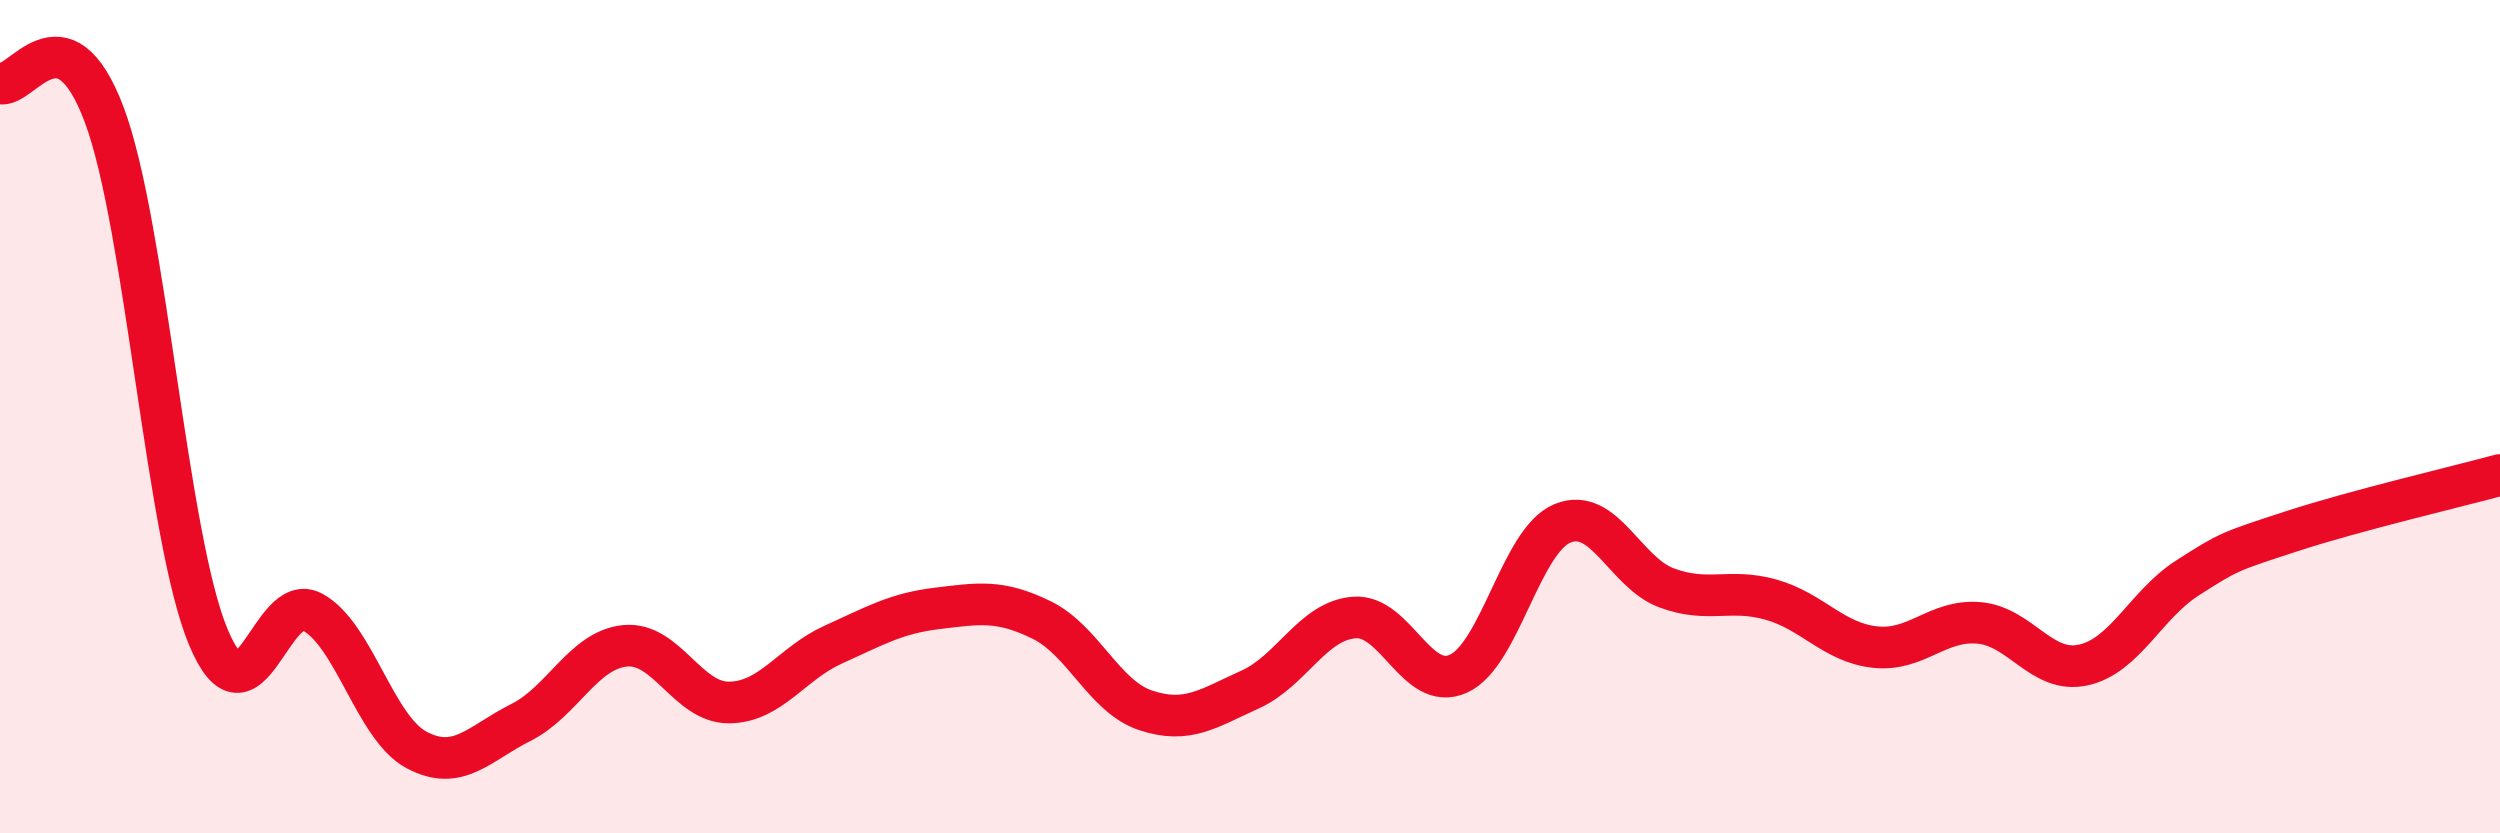 
    <svg width="60" height="20" viewBox="0 0 60 20" xmlns="http://www.w3.org/2000/svg">
      <path
        d="M 0,2 C 0.5,2.15 1.5,0.09 2.5,2.75 C 3.5,5.41 4,12.9 5,15.29 C 6,17.68 6.5,14.15 7.5,14.69 C 8.5,15.23 9,17.47 10,18 C 11,18.53 11.5,17.84 12.5,17.34 C 13.5,16.84 14,15.6 15,15.5 C 16,15.4 16.5,16.87 17.5,16.86 C 18.5,16.85 19,15.92 20,15.47 C 21,15.02 21.5,14.72 22.5,14.6 C 23.5,14.48 24,14.39 25,14.88 C 26,15.37 26.5,16.72 27.5,17.05 C 28.5,17.38 29,17 30,16.55 C 31,16.1 31.5,14.9 32.5,14.82 C 33.5,14.74 34,16.62 35,16.17 C 36,15.72 36.5,12.97 37.5,12.56 C 38.5,12.15 39,13.74 40,14.11 C 41,14.48 41.5,14.11 42.5,14.39 C 43.5,14.67 44,15.42 45,15.53 C 46,15.64 46.5,14.86 47.5,14.95 C 48.5,15.04 49,16.18 50,15.96 C 51,15.74 51.5,14.51 52.5,13.87 C 53.5,13.23 53.5,13.24 55,12.75 C 56.5,12.26 59,11.67 60,11.4L60 20L0 20Z"
        fill="#EB0A25"
        opacity="0.1"
        stroke-linecap="round"
        stroke-linejoin="round"
      />
      <path
        d="M 0,2 C 0.5,2.15 1.5,0.09 2.5,2.75 C 3.5,5.41 4,12.9 5,15.29 C 6,17.68 6.5,14.15 7.5,14.69 C 8.5,15.23 9,17.47 10,18 C 11,18.53 11.5,17.84 12.5,17.34 C 13.5,16.84 14,15.6 15,15.5 C 16,15.4 16.5,16.87 17.5,16.86 C 18.5,16.85 19,15.92 20,15.47 C 21,15.02 21.5,14.72 22.5,14.6 C 23.5,14.48 24,14.39 25,14.88 C 26,15.37 26.5,16.72 27.5,17.05 C 28.5,17.38 29,17 30,16.55 C 31,16.1 31.5,14.9 32.5,14.82 C 33.5,14.74 34,16.62 35,16.17 C 36,15.72 36.5,12.97 37.5,12.56 C 38.5,12.15 39,13.74 40,14.11 C 41,14.48 41.5,14.11 42.5,14.39 C 43.5,14.67 44,15.42 45,15.53 C 46,15.64 46.5,14.86 47.5,14.95 C 48.5,15.04 49,16.18 50,15.96 C 51,15.74 51.5,14.51 52.5,13.87 C 53.5,13.23 53.5,13.24 55,12.75 C 56.5,12.26 59,11.67 60,11.4"
        stroke="#EB0A25"
        stroke-width="1"
        fill="none"
        stroke-linecap="round"
        stroke-linejoin="round"
      />
    </svg>
  